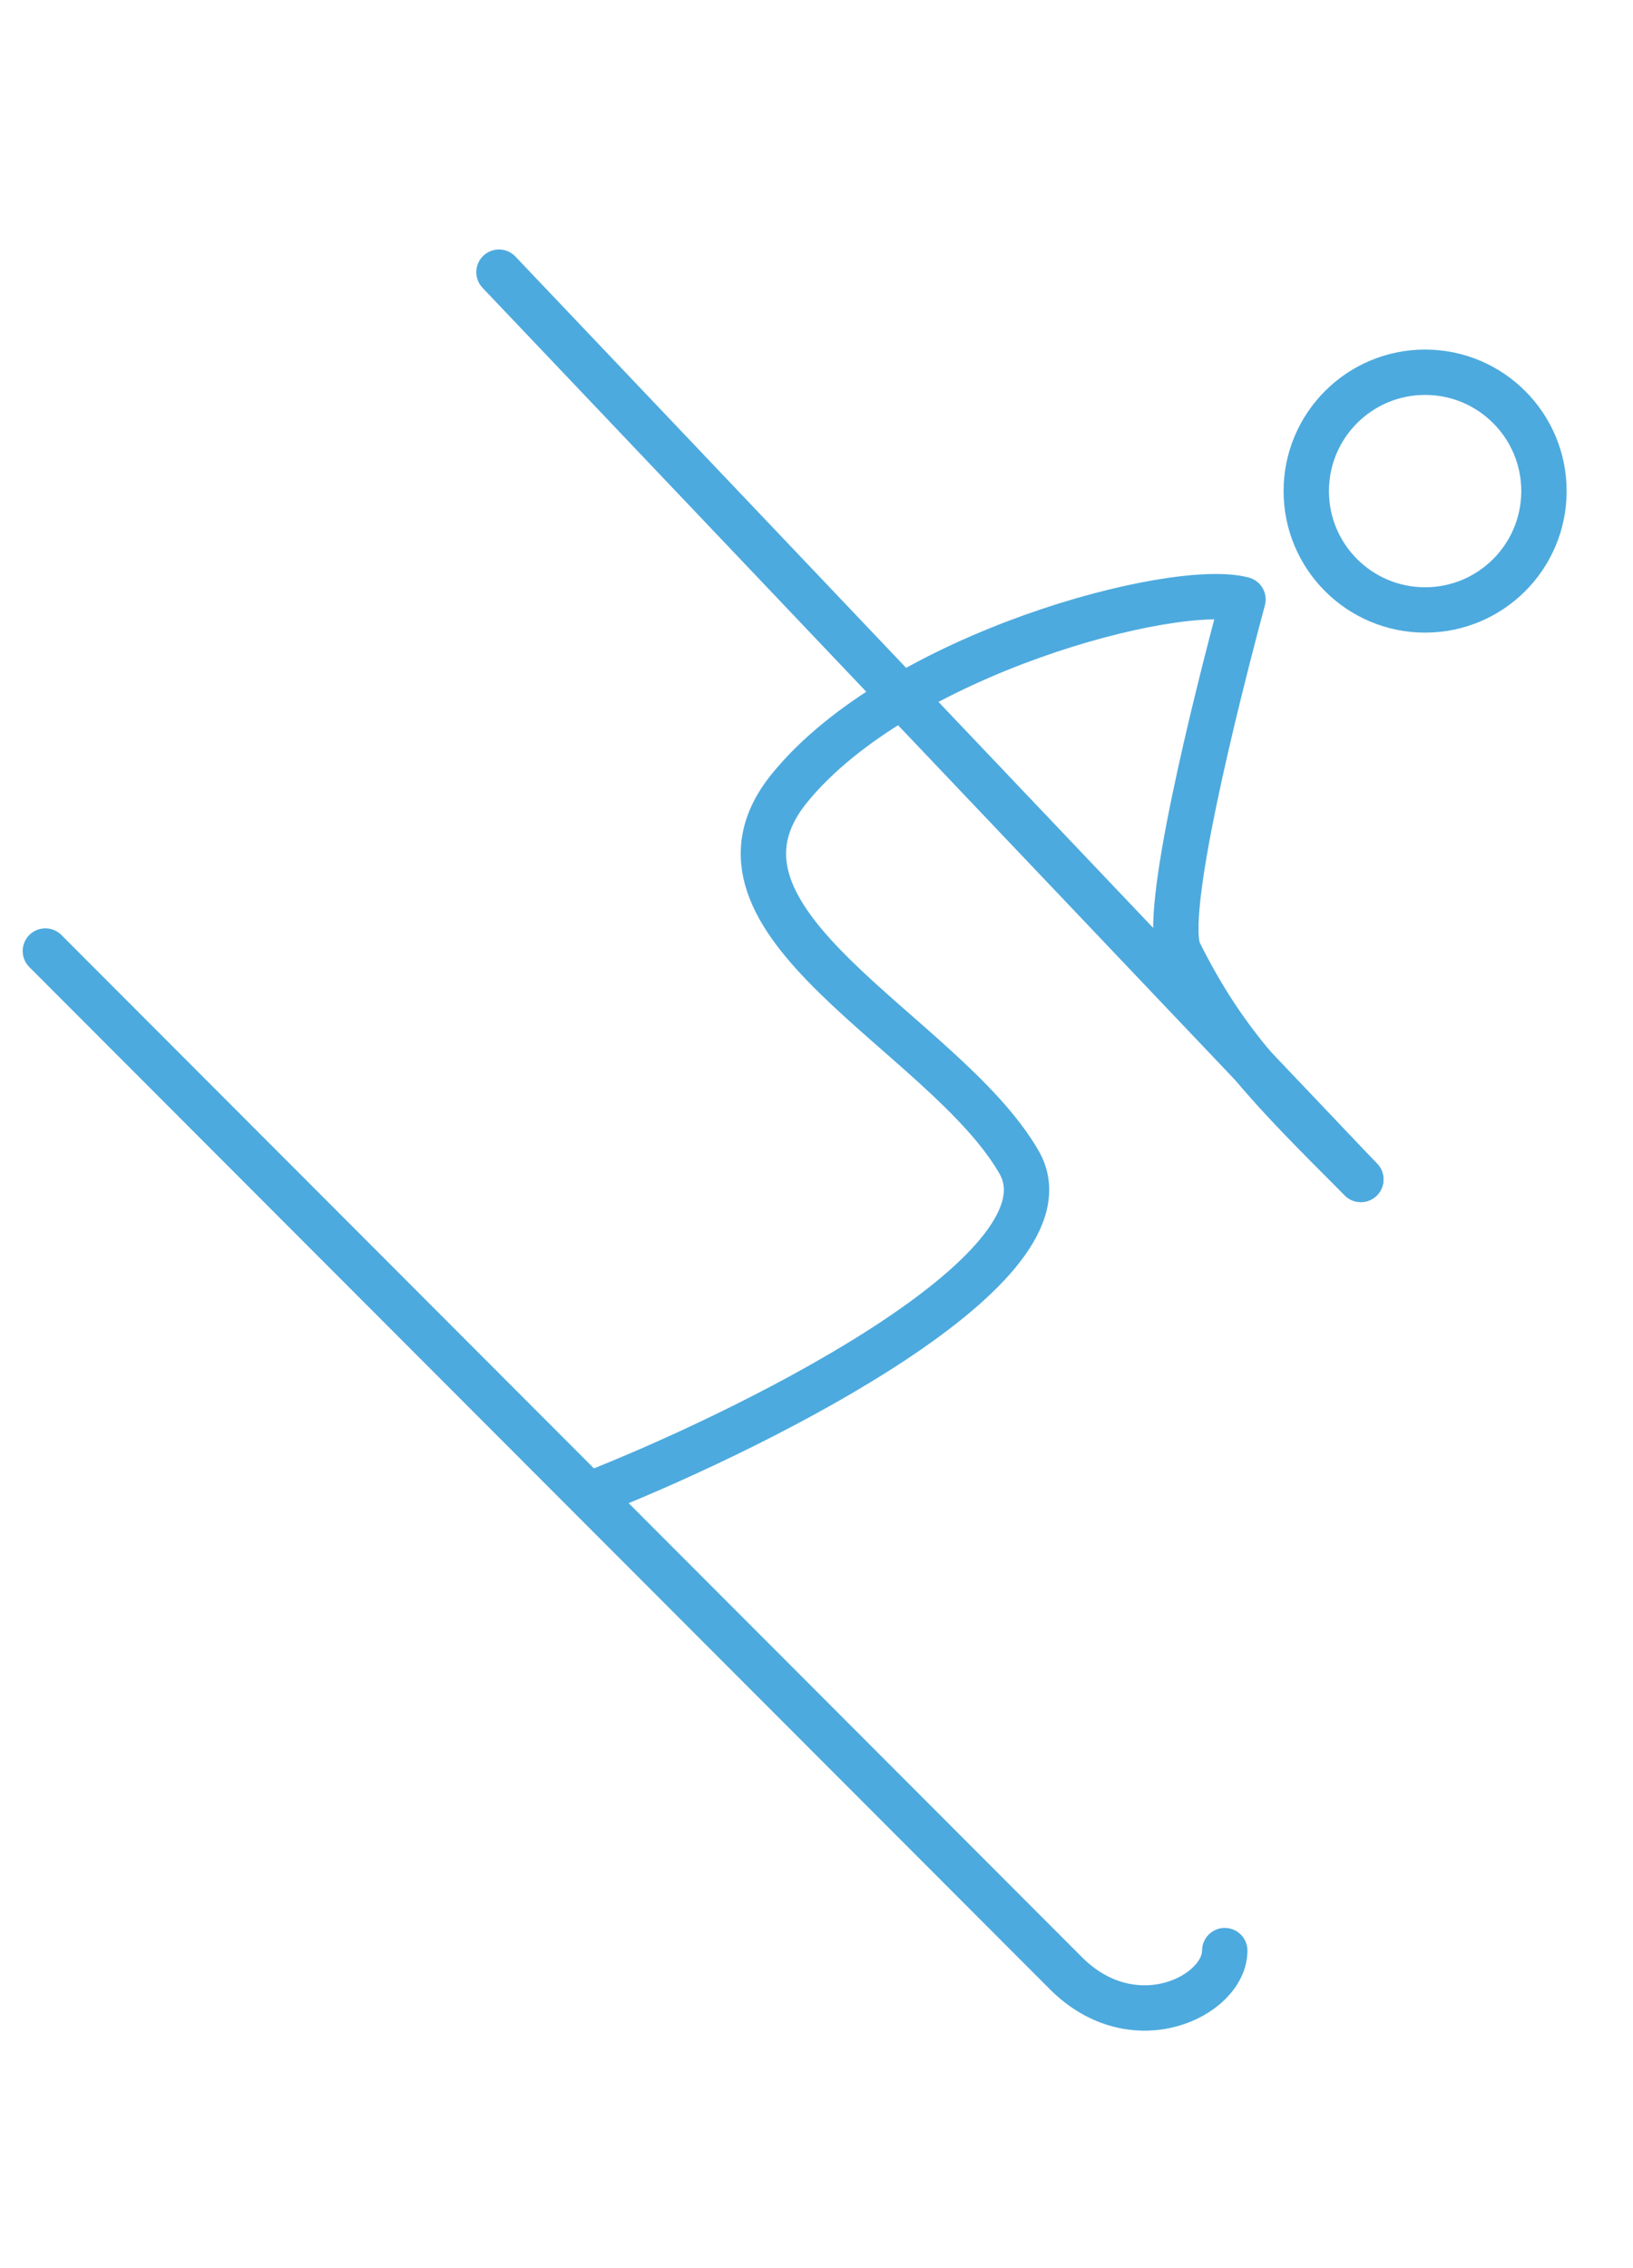 <svg width="36" height="50" viewBox="0 0 36 50" fill="none" xmlns="http://www.w3.org/2000/svg"> <path 
d="M1 20.965L23.5 43.5C25 45 27 44 27 43" stroke="#4DAADE" stroke-linecap="round" 
stroke-linejoin="round"/> <path d="M13.261 32.841C16.88 31.389 23.787 27.91 22.464 
25.618C20.809 22.752 14.998 20.333 17.406 17.372C19.814 14.412 25.895 12.811 27.402 
13.215C26.796 15.475 25.605 20.211 26 21C27 23 28 24 30 26" stroke="#4DAADE" stroke-linecap="round" 
stroke-linejoin="round"/> <path d="M11 6L30 26" stroke="#4DAADE" stroke-linecap="round" 
stroke-linejoin="round"/> <circle cx="31.417" cy="10.826" r="2.62" stroke="#4DAADE"/> </svg>
